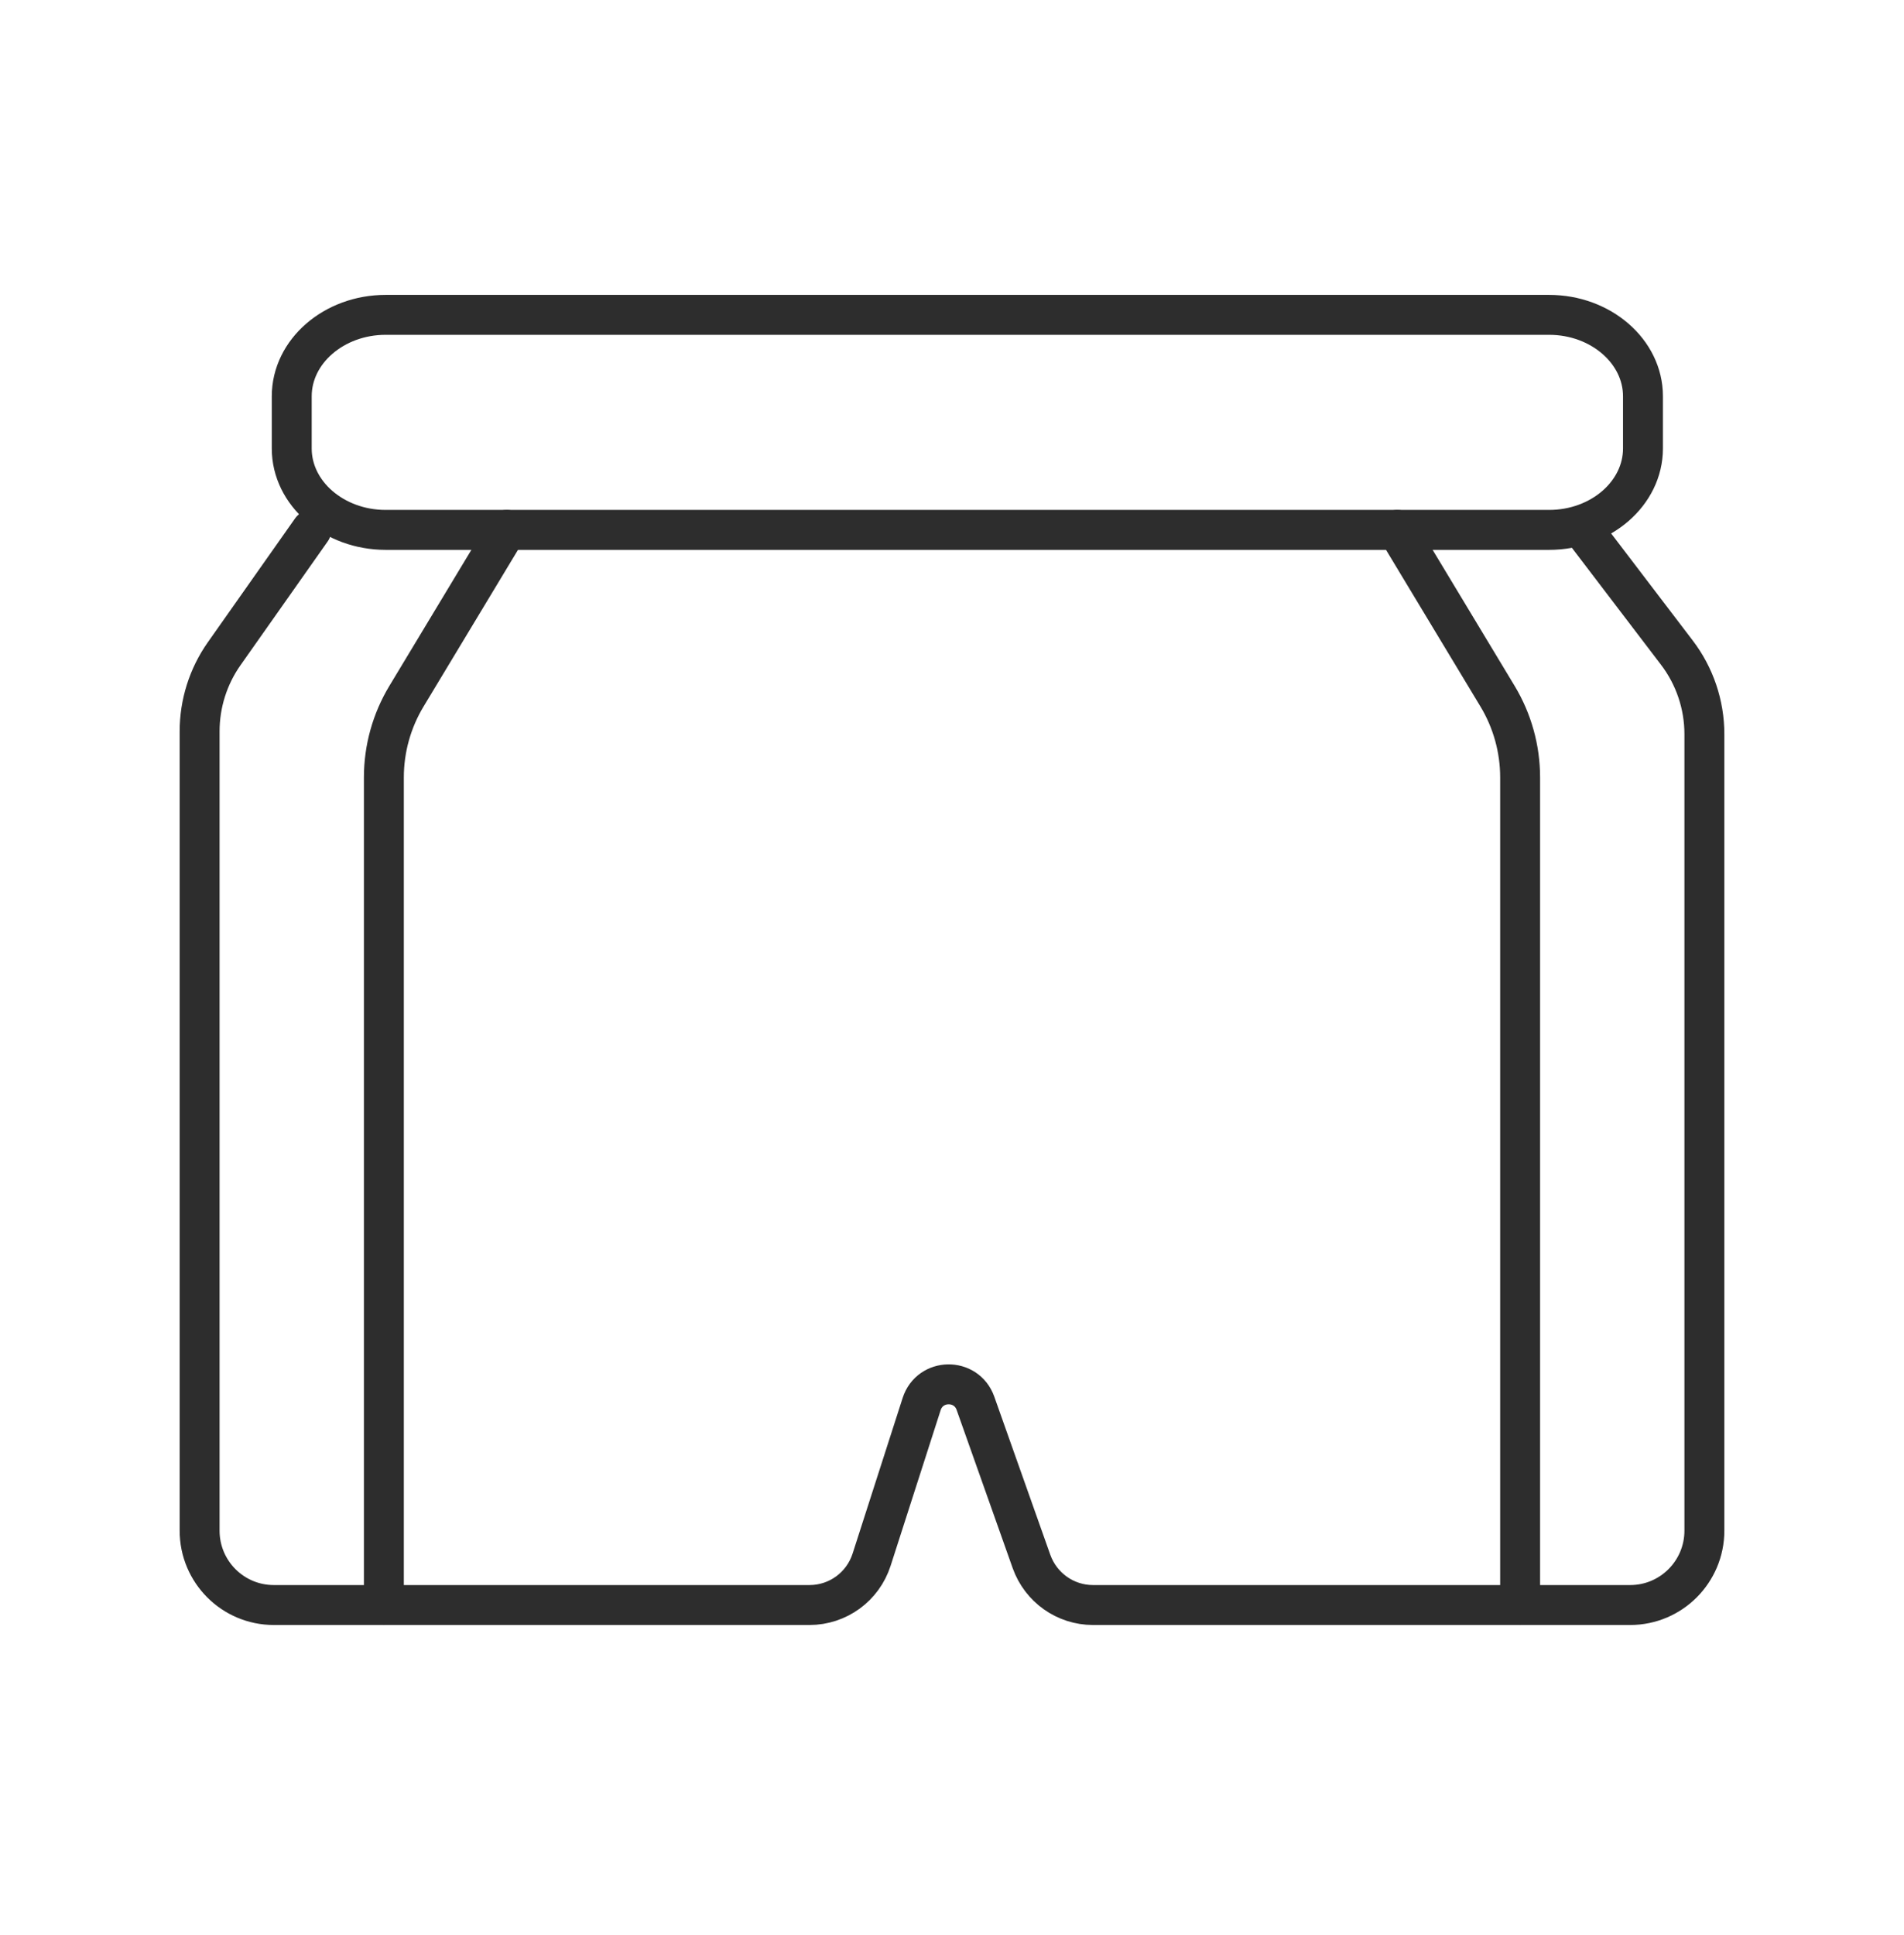 <?xml version="1.0" encoding="UTF-8" ?><svg xmlns="http://www.w3.org/2000/svg" width="62" height="63" viewBox="0 0 62 63">
    <g fill="none" fill-rule="evenodd">
        <g stroke="#2D2D2D" stroke-width="1.3">
            <g>
                <g>
                    <path d="M43.945 7H6.057C4.374 7 3 5.809 3 4.351V2.65C3 1.19 4.374 0 6.057 0h37.888C45.627 0 47 1.191 47 2.649V4.35C47 5.81 45.627 7 43.945 7z" transform="translate(-37 -159) translate(37 159.25) translate(6.5 10)"/>
                    <path stroke-linecap="round" stroke-linejoin="round" d="M3.64 7L.798 11.034C.278 11.773 0 12.655 0 13.561v26.018C0 40.916 1.081 42 2.416 42h17.443c.923 0 1.74-.595 2.023-1.476l1.629-5.065c.271-.844 1.456-.862 1.753-.026l1.825 5.15c.303.85 1.104 1.417 2.003 1.417h17.492C47.917 42 49 40.916 49 39.579V13.65c0-.96-.316-1.895-.899-2.658L45.058 7" transform="translate(-37 -159) translate(37 159.25) translate(6.5 10)"/>
                    <path stroke-linecap="round" stroke-linejoin="round" d="M10 7l-3.264 5.414C6.254 13.213 6 14.128 6 15.06V42M39 7l3.264 5.414c.482.799.736 1.714.736 2.646V42" transform="translate(-37 -159) translate(37 159.25) translate(6.5 10)"/>
                </g>
            </g>
        </g>
    </g>
</svg>
